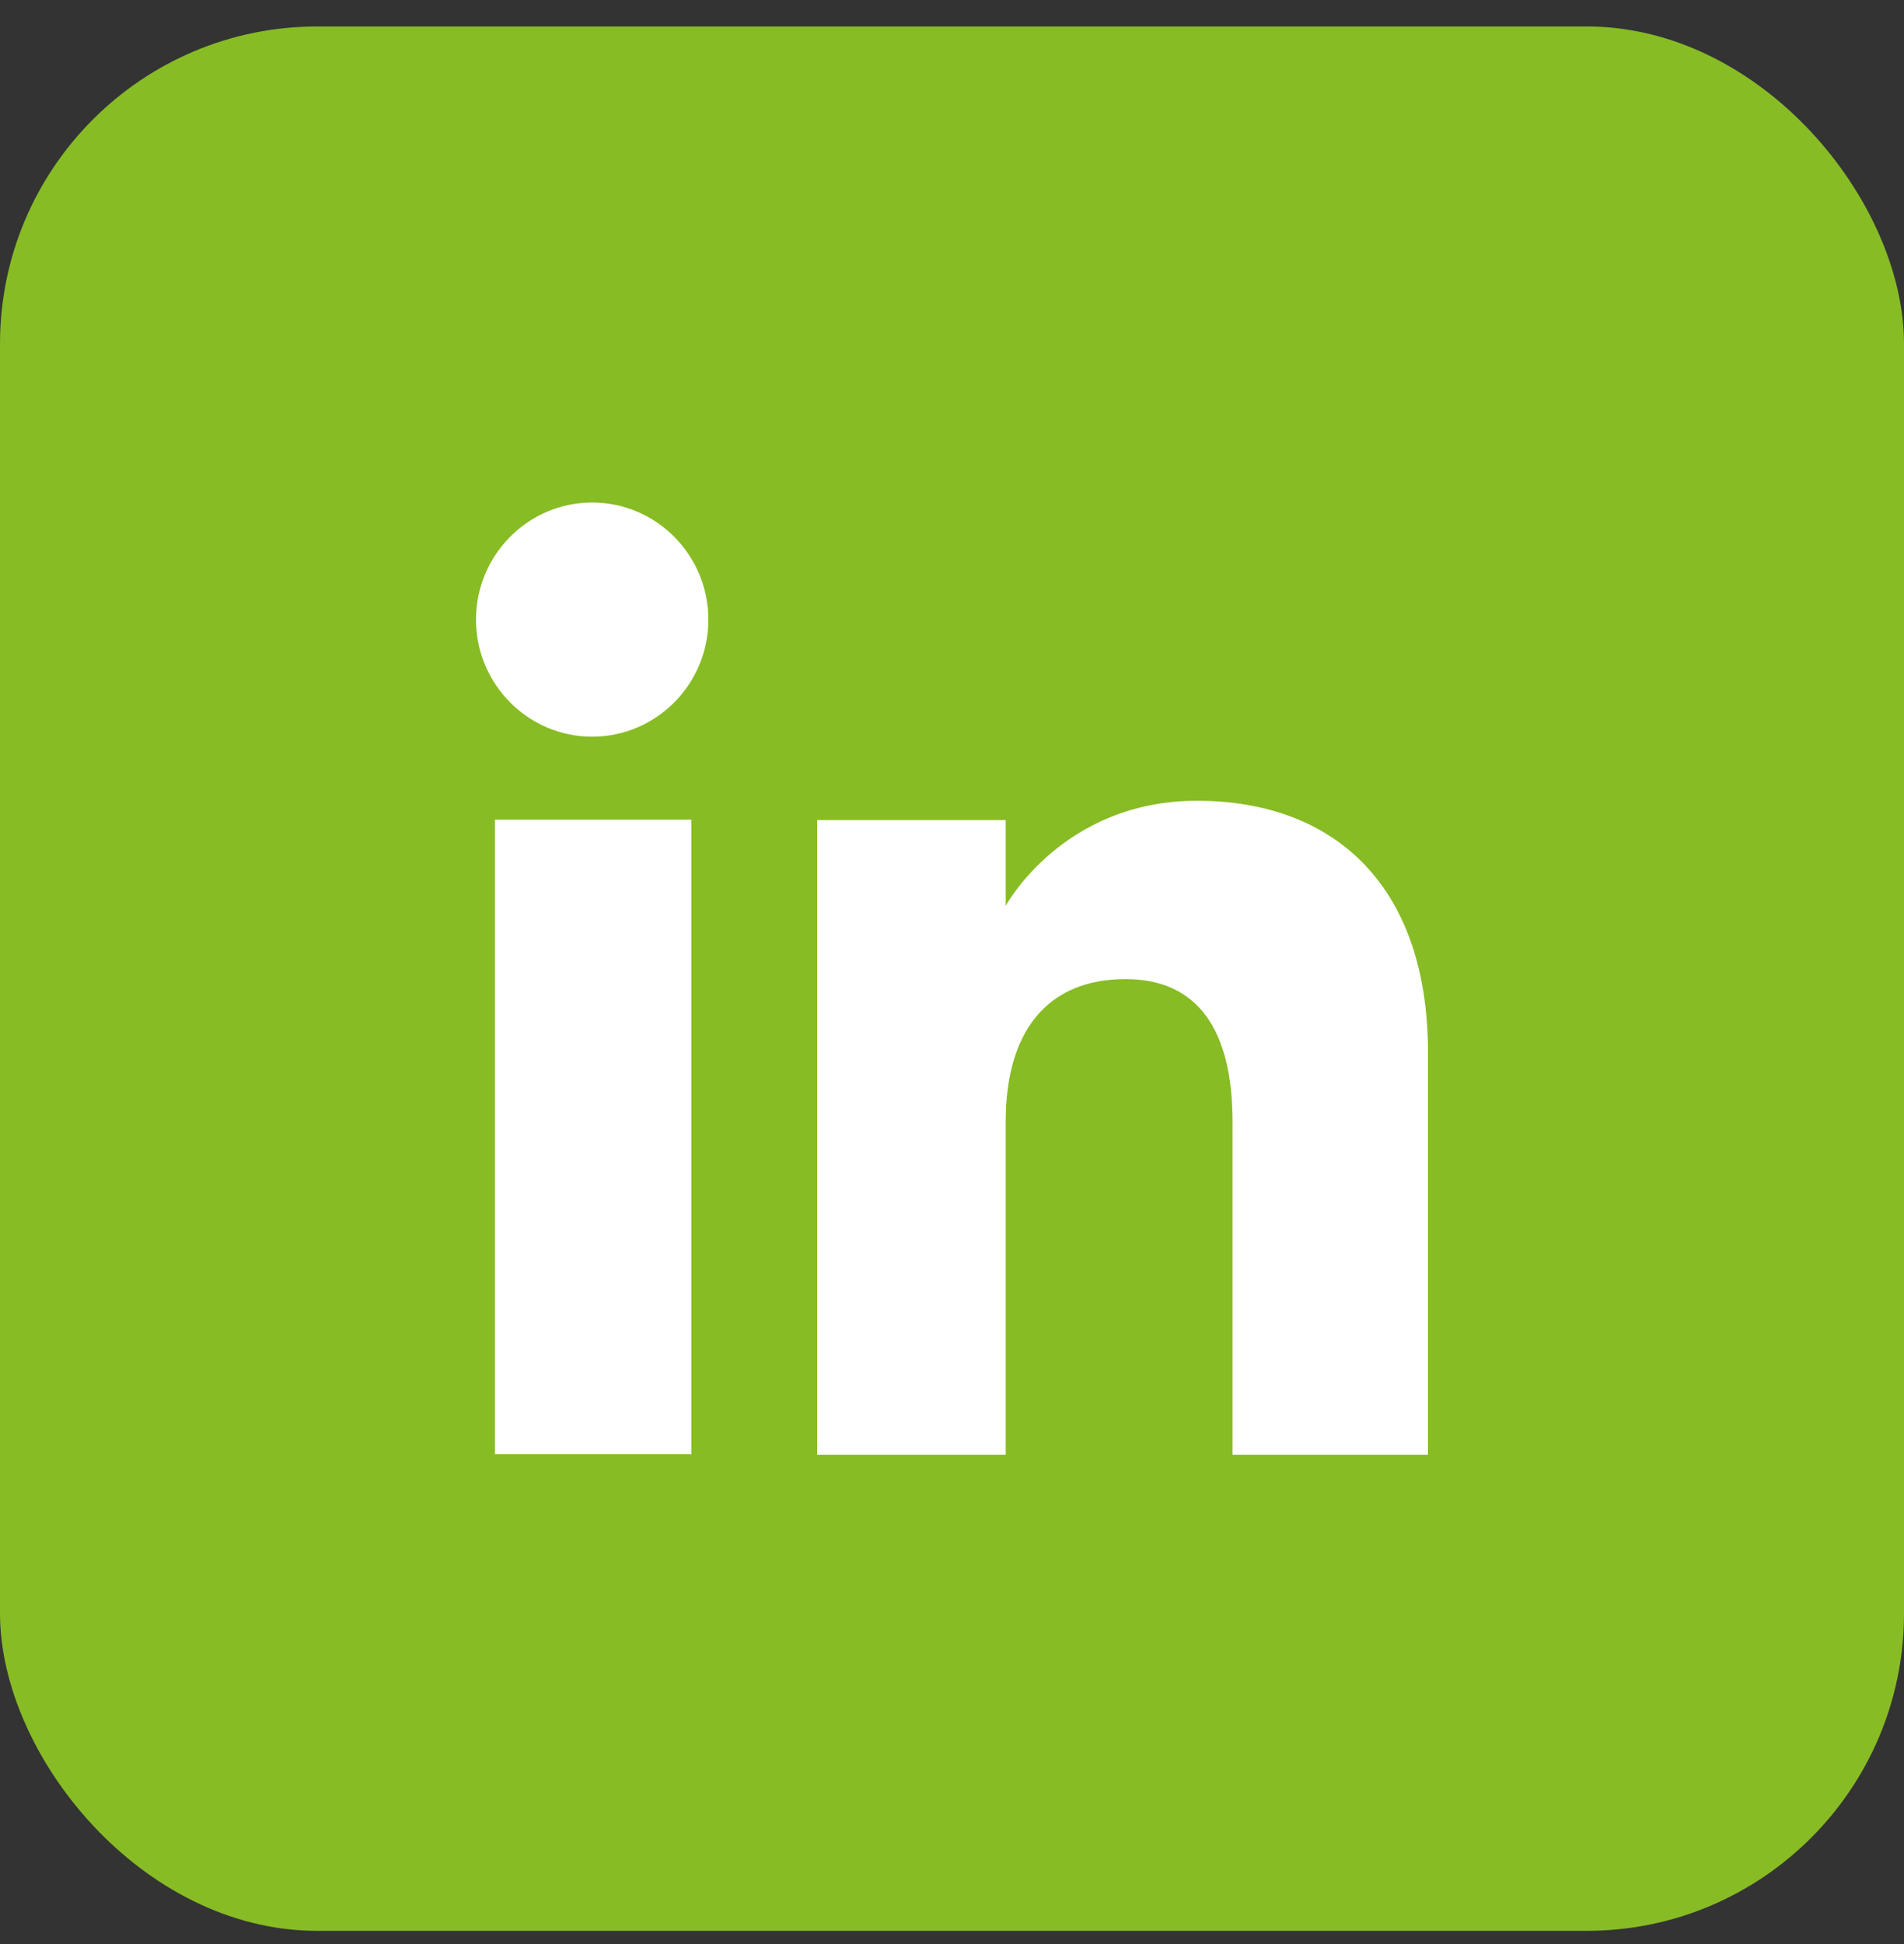 <svg width="48" height="49" viewBox="0 0 48 49" fill="none" xmlns="http://www.w3.org/2000/svg">
<rect x="0" y="0" width="48" height="49" fill="#333333" stroke="none"/>
<rect y="0.667" width="48" height="48" rx="8" fill="#87BC25"></rect>
<path d="M17.428 20.659H12.477V36.655H17.428V20.659Z" fill="white"></path>
<path d="M14.929 18.568C16.544 18.568 17.858 17.244 17.858 15.617C17.858 13.991 16.544 12.666 14.929 12.666C13.313 12.666 12 13.991 12 15.617C12 17.244 13.313 18.568 14.929 18.568Z" fill="white"></path>
<path d="M25.354 28.268C25.354 26.014 26.388 24.678 28.376 24.678C30.201 24.678 31.072 25.968 31.072 28.268V36.667H36V26.537C36 22.25 33.571 20.183 30.177 20.183C26.784 20.183 25.354 22.831 25.354 22.831V20.671H20.601V36.667H25.354V28.268Z" fill="white"></path>
</svg>
